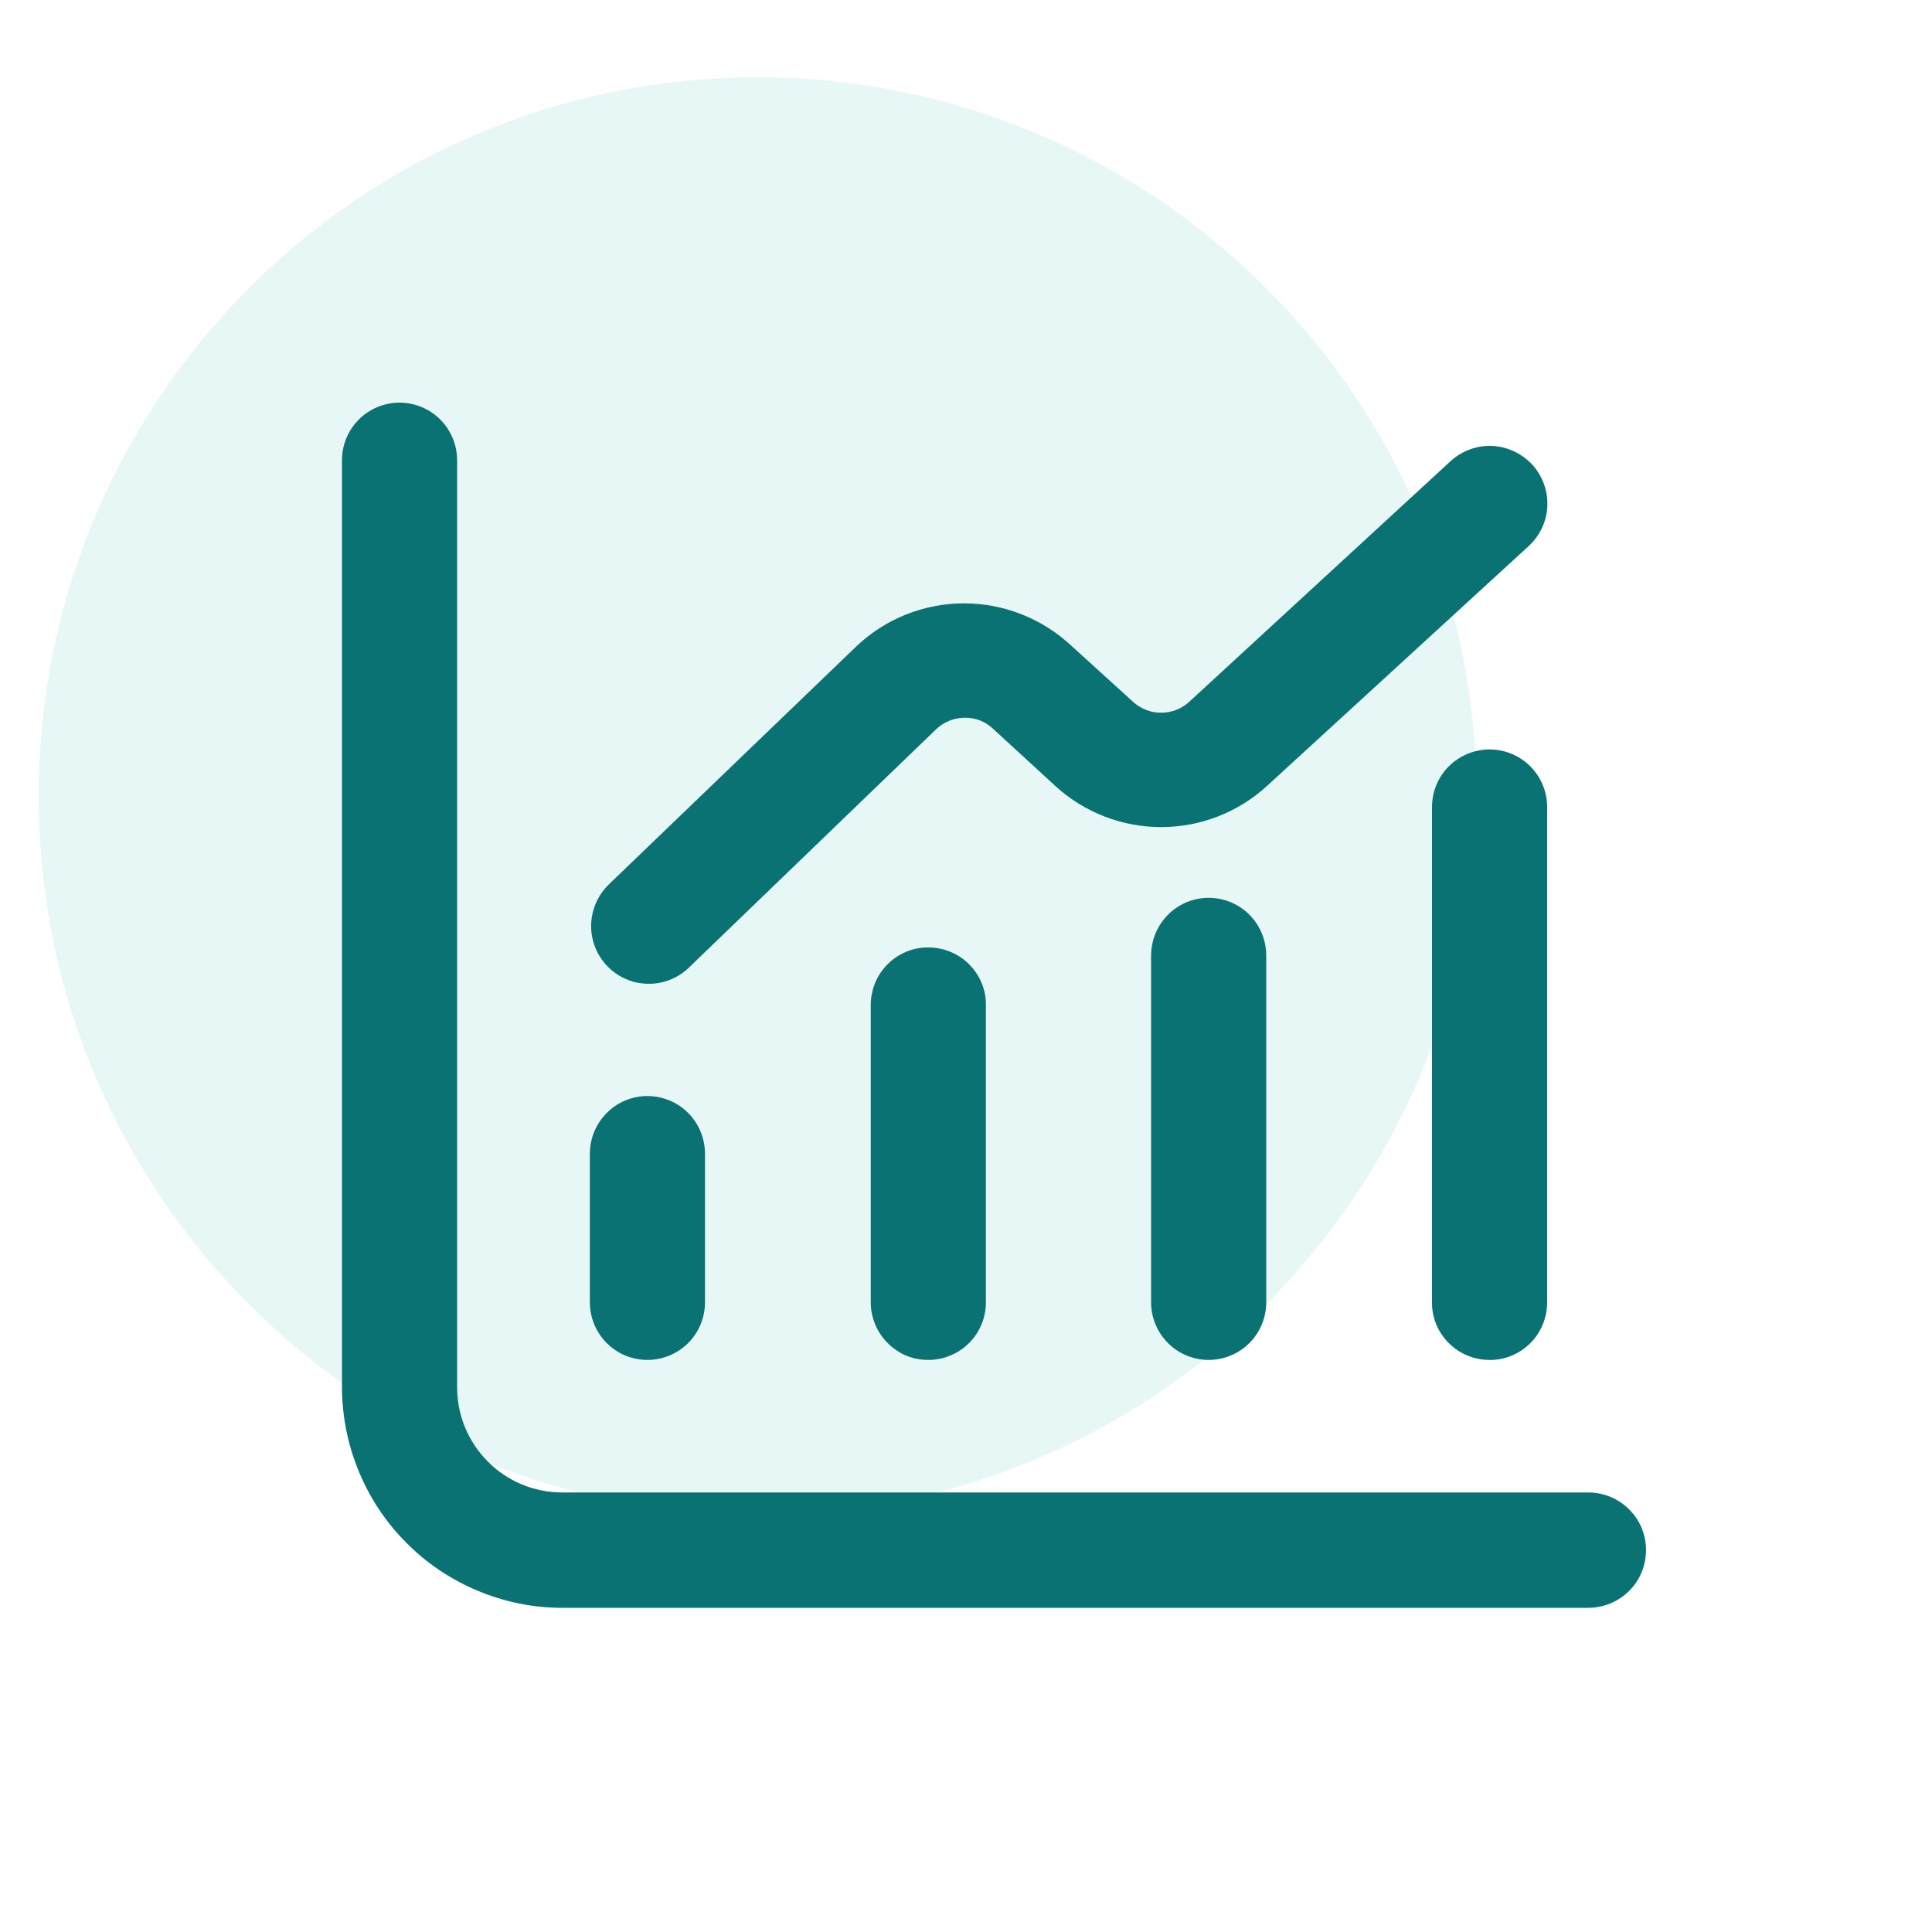 <?xml version="1.0" encoding="UTF-8"?>
<svg id="Layer_1" data-name="Layer 1" xmlns="http://www.w3.org/2000/svg" viewBox="0 0 100 100">
  <defs>
    <style>
      .cls-1 {
        fill: #07ae9d;
        opacity: .1;
      }

      .cls-2 {
        fill: #0b7273;
      }
    </style>
  </defs>
  <path id="Path_221-20" data-name="Path 221-20" class="cls-1" d="M39.21,4c20.55,0,37.21,16.66,37.21,37.21s-16.66,37.21-37.21,37.21S2,61.76,2,41.21,18.66,4,39.21,4"/>
  <path id="Union_16" data-name="Union 16" class="cls-2" d="M29.07,83.22c-1.5,0-2.98-.31-4.36-.89-1.38-.58-2.64-1.42-3.69-2.49-1.06-1.06-1.89-2.32-2.46-3.71-.57-1.38-.86-2.87-.86-4.37V23.82c0-1.07.57-2.05,1.49-2.58.45-.26.97-.4,1.49-.4.52,0,1.04.14,1.49.4.92.53,1.49,1.52,1.49,2.58v47.95c-.01,1.44.55,2.83,1.57,3.86,1.01,1.03,2.39,1.61,3.83,1.62h53.15c1.07,0,2.05.57,2.59,1.49.53.92.53,2.06,0,2.99-.54.92-1.52,1.49-2.59,1.49H29.07ZM74.99,69.52c-.56-.56-.88-1.32-.87-2.11v-25.64c0-1.07.57-2.05,1.49-2.58.45-.26.97-.4,1.49-.4.52,0,1.04.14,1.49.4.92.53,1.49,1.52,1.49,2.58v25.64c0,.79-.31,1.55-.87,2.11-.56.56-1.32.88-2.11.87-.79,0-1.55-.31-2.11-.87h0ZM61.07,69.99c-.92-.53-1.49-1.52-1.49-2.58v-17.95c0-1.07.57-2.05,1.49-2.59.45-.26.97-.4,1.49-.4.52,0,1.04.14,1.49.4.92.53,1.49,1.52,1.49,2.59v17.95c0,1.07-.57,2.05-1.49,2.58-.45.26-.97.4-1.49.4-.52,0-1.04-.14-1.49-.4h0ZM46.56,69.99c-.92-.53-1.49-1.52-1.49-2.58v-15.39c0-.79.31-1.55.87-2.11.56-.56,1.32-.88,2.11-.87.79,0,1.55.31,2.11.87.56.56.88,1.32.87,2.11v15.39c0,1.07-.57,2.05-1.49,2.58-.45.26-.97.4-1.49.4-.53,0-1.04-.13-1.5-.4h0ZM32.02,69.99c-.92-.53-1.49-1.52-1.49-2.58v-7.69c0-1.07.57-2.05,1.49-2.59.45-.26.97-.4,1.49-.4.52,0,1.04.14,1.49.4.92.53,1.49,1.52,1.49,2.59v7.69c0,1.07-.57,2.05-1.49,2.58-.45.26-.97.4-1.49.4-.52,0-1.04-.14-1.5-.4h0ZM32.74,50.8c-1.02-.3-1.81-1.13-2.06-2.16-.25-1.04.07-2.13.84-2.87l12.82-12.33c1.5-1.42,3.49-2.21,5.56-2.21,2.07,0,4.05.79,5.56,2.2l3.18,2.89c.4.37.92.57,1.46.57.54,0,1.06-.2,1.46-.57l13.51-12.44c.55-.51,1.28-.8,2.03-.8h.13c.8.04,1.54.39,2.08.97.53.58.81,1.35.78,2.14-.03.79-.38,1.53-.96,2.07l-13.54,12.41c-1.5,1.38-3.46,2.14-5.49,2.14-2.03,0-3.99-.76-5.49-2.14l-3.2-2.94c-.4-.38-.92-.59-1.47-.58-.55,0-1.07.21-1.47.58l-12.82,12.36c-.55.53-1.29.83-2.06.83-.28,0-.57-.04-.84-.11h0Z"/>
</svg>